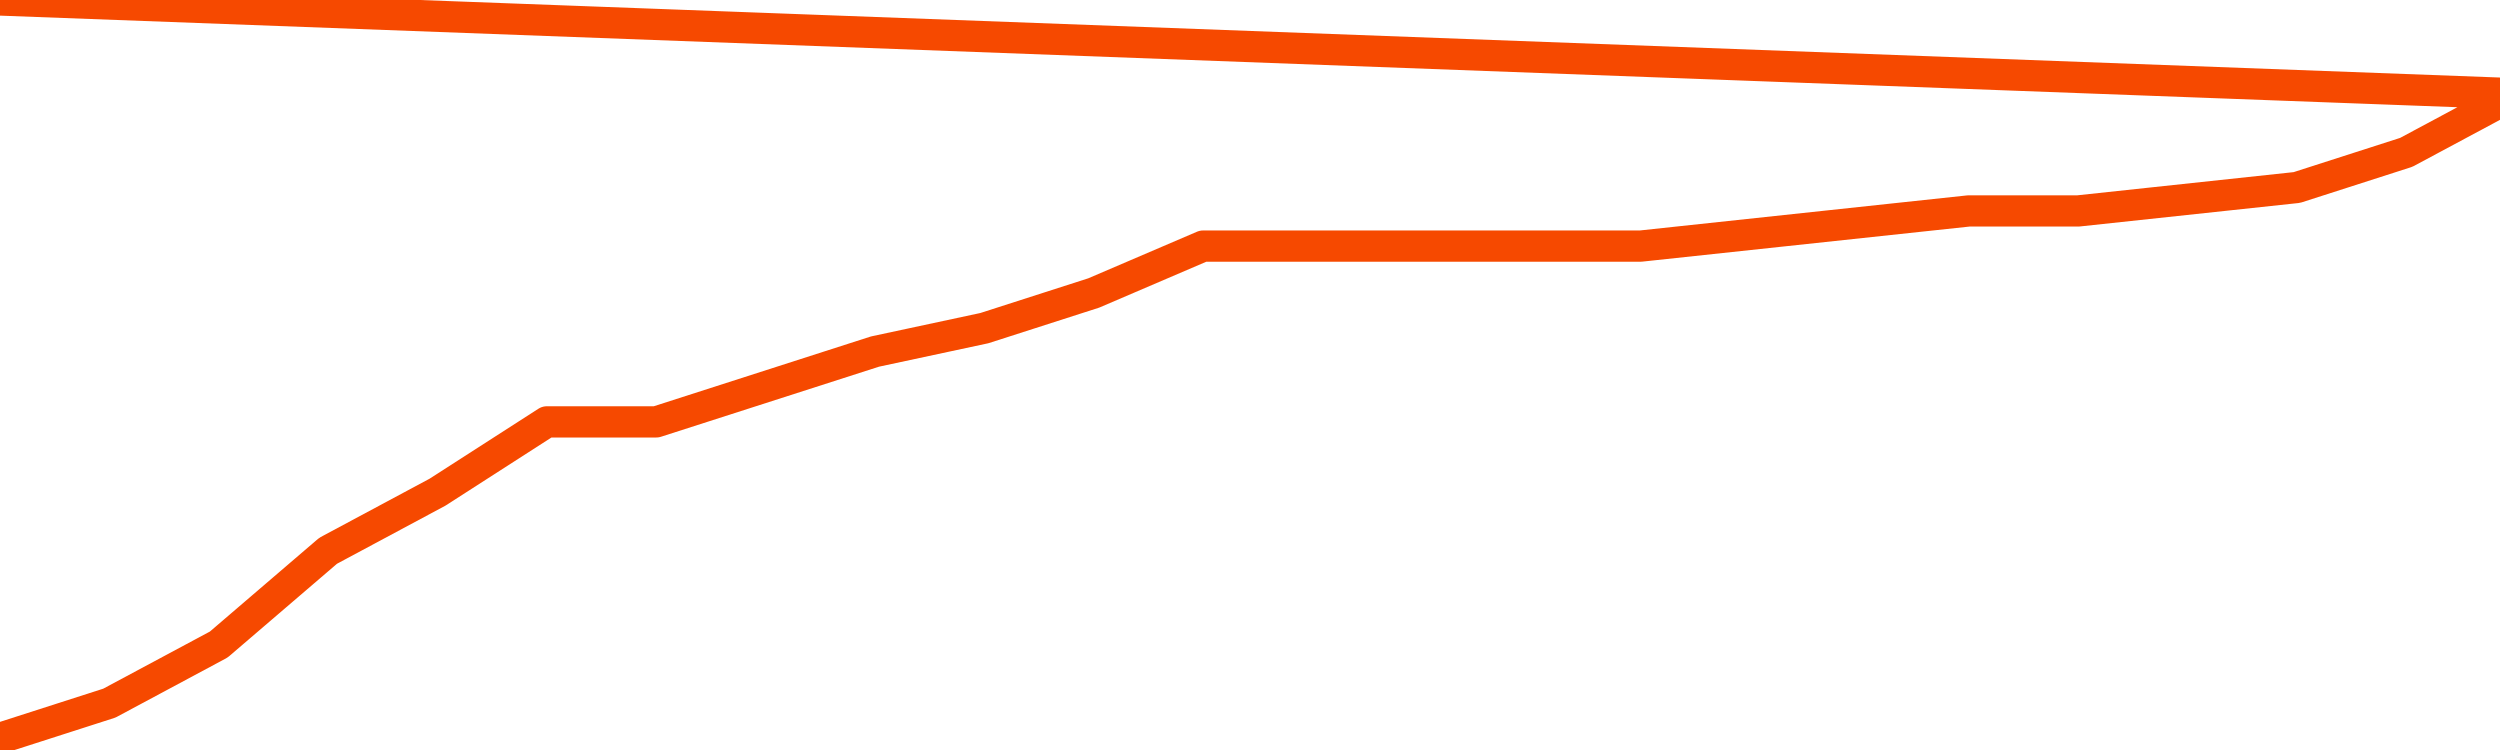       <svg
        version="1.1"
        xmlns="http://www.w3.org/2000/svg"
        width="80"
        height="24"
        viewBox="0 0 80 24">
        <path
          fill="url(#gradient)"
          fill-opacity="0.56"
          stroke="none"
          d="M 0,26 0.0,23.625 3.5,22.5 7.0,20.625 10.5,17.625 14.0,15.75 17.5,13.5 21.0,13.5 24.5,12.375 28.0,11.25 31.5,10.5 35.0,9.375 38.5,7.875 42.0,7.875 45.5,7.875 49.0,7.875 52.5,7.875 56.0,7.5 59.5,7.125 63.0,6.75 66.5,6.75 70.0,6.375 73.5,6.0 77.0,4.875 80.5,3.0 82,26 Z"
        />
        <path
          fill="none"
          stroke="#F64900"
          stroke-width="1"
          stroke-linejoin="round"
          stroke-linecap="round"
          d="M 0.0,23.625 3.5,22.5 7.0,20.625 10.5,17.625 14.0,15.75 17.5,13.5 21.0,13.5 24.5,12.375 28.0,11.25 31.5,10.5 35.0,9.375 38.5,7.875 42.0,7.875 45.5,7.875 49.0,7.875 52.5,7.875 56.0,7.5 59.5,7.125 63.0,6.75 66.5,6.75 70.0,6.375 73.5,6.0 77.0,4.875 80.5,3.0.join(' ') }"
        />
      </svg>

